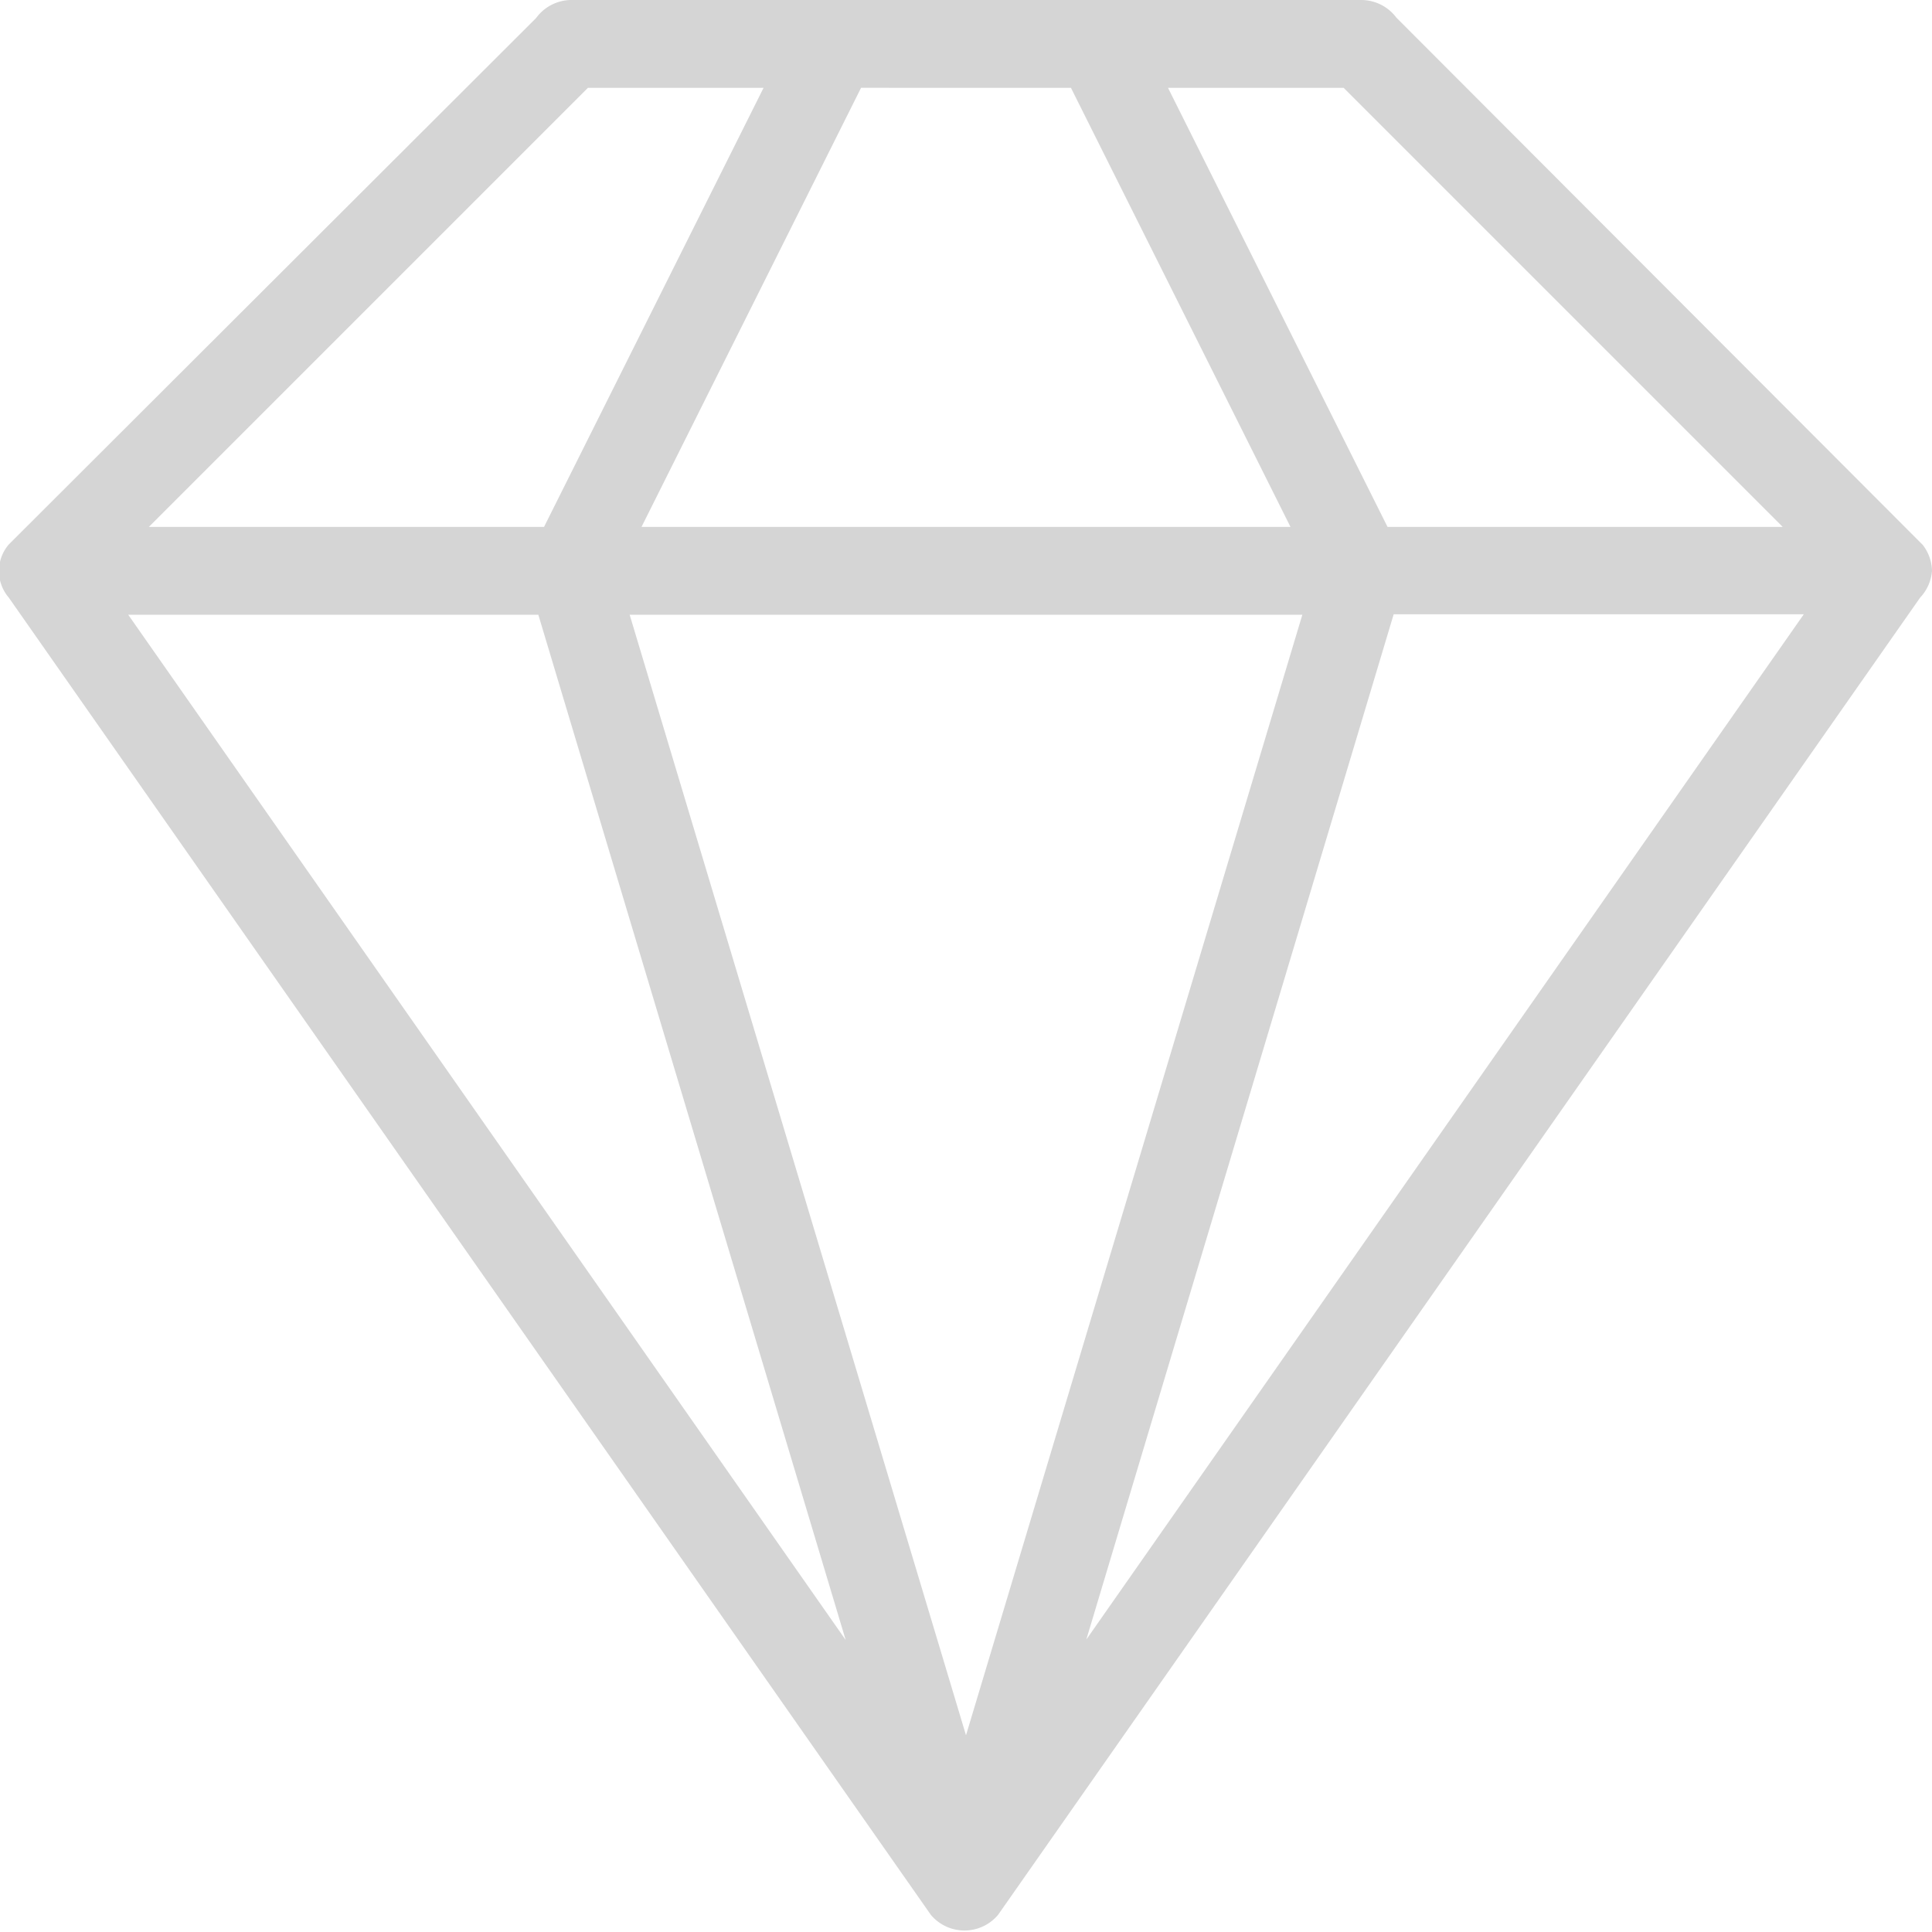 <svg xmlns="http://www.w3.org/2000/svg" width="44" height="44" viewBox="0 0 44 44"><title>fancyicon_diamond</title><path d="M44,13a1,1,0,0,0-.21-.59h0l-.06-.06-.08-.08L31.8.4h0A1,1,0,0,0,31,0H13a1,1,0,0,0-.79.41h0L.34,12.26l-.08.08L.2,12.4h0a.93.93,0,0,0,0,1.21h0l21,30h0a1,1,0,0,0,1.53,0h0l21-30h0A1,1,0,0,0,44,13ZM30.6,2l10,10h-9l-5-10ZM24.39,2l5,10H14.61l5-10Zm-11,0h4l-5,10h-9ZM2.92,14h9.34l7,23.35ZM22,39.52,14.34,14H29.66Zm2.74-2.18,7-23.35h9.34Z" fill="#d5d5d5"/></svg>